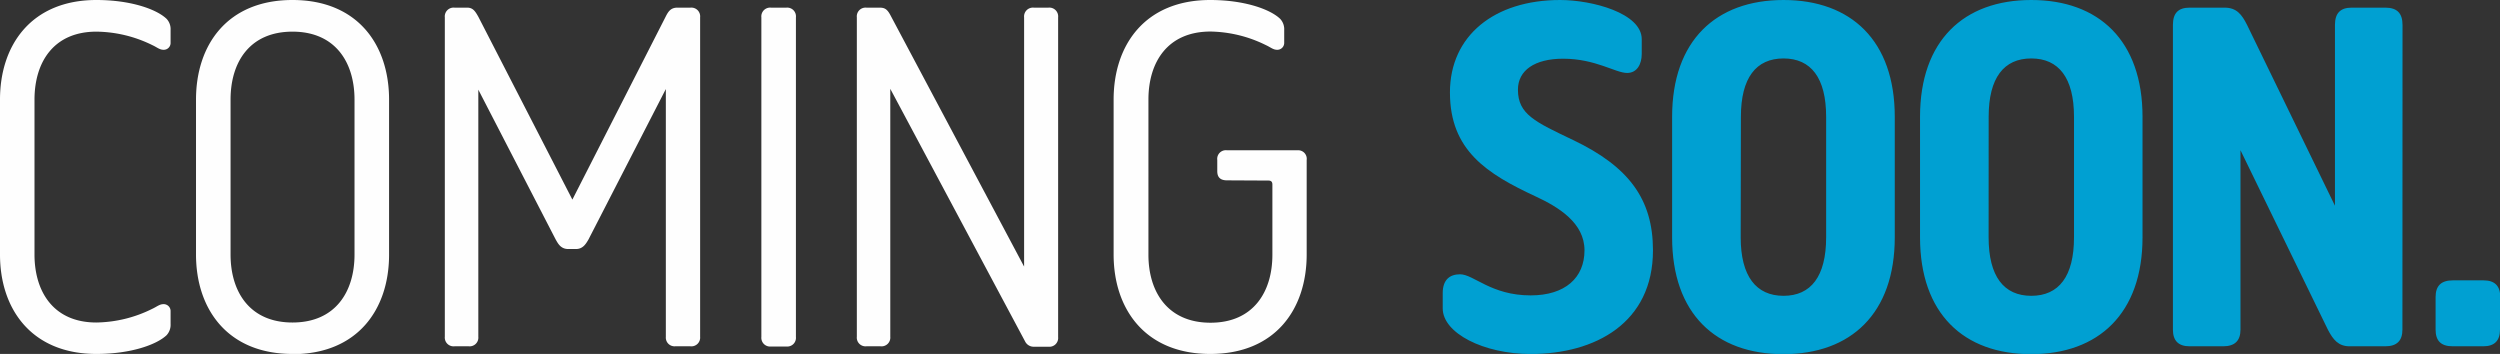 <svg xmlns="http://www.w3.org/2000/svg" viewBox="0 0 473.95 67.1"><rect x="0" y="0" width="473.95" height="67.1" fill="#333333" stroke="none"/><g data-name="Ebene 2"><g data-name="Ebene 1"><path d="M18.28 0C6 0 0 8.48 0 18.88v29.37C0 58.62 6 67.1 18.28 67.1c6.47 0 11.37-1.73 13.3-3.55a2.9 2.9 0 0 0 .76-2.12V59A1.31 1.31 0 0 0 31 57.66c-.76 0-1.25.48-2.12.88a24.43 24.43 0 0 1-10.61 2.6c-8.08 0-11.73-5.78-11.73-12.89V18.88C6.55 11.74 10.2 6 18.28 6a24.47 24.47 0 0 1 10.61 2.56c.87.4 1.36.88 2.12.88a1.3 1.3 0 0 0 1.33-1.36V5.67a2.84 2.84 0 0 0-.76-2.1C29.65 1.73 24.75 0 18.28 0zm37.17 61.14c-8.08 0-11.74-5.78-11.74-12.89V18.88C43.71 11.74 47.37 6 55.45 6s11.76 5.76 11.76 12.9v29.35c0 7.11-3.66 12.89-11.76 12.89zm0 6c12.33 0 18.31-8.48 18.31-18.85V18.88C73.76 8.48 67.78 0 55.45 0S37.16 8.48 37.16 18.88v29.37c0 10.37 6 18.85 18.29 18.85zm49.89-21.75c.48.85 1 1.82 2.4 1.82h1.45c1.33 0 1.9-1 2.38-1.82l14.66-28.51v47a1.65 1.65 0 0 0 1.77 1.77h2.89a1.66 1.66 0 0 0 1.84-1.81V3.29a1.67 1.67 0 0 0-1.84-1.84h-2.49c-1.25 0-1.73.76-2.21 1.72l-17.68 34.67L90.68 3.17c-.57-1-1-1.72-2.1-1.72h-2.41a1.67 1.67 0 0 0-1.84 1.84v60.55a1.66 1.66 0 0 0 1.84 1.81h2.7a1.65 1.65 0 0 0 1.81-1.81V17zm39 18.49a1.66 1.66 0 0 0 1.84 1.81h2.9a1.65 1.65 0 0 0 1.81-1.81V3.29a1.66 1.66 0 0 0-1.81-1.84h-2.9a1.67 1.67 0 0 0-1.84 1.84zm50 .85a1.8 1.8 0 0 0 1.73 1h2.69a1.66 1.66 0 0 0 1.84-1.81V3.29a1.67 1.67 0 0 0-1.84-1.84H196a1.68 1.68 0 0 0-1.85 1.84v47.25L168.77 2.81c-.59-1.08-1.07-1.36-2-1.36h-2.52a1.66 1.66 0 0 0-1.81 1.84v60.55a1.65 1.65 0 0 0 1.81 1.81h2.69a1.66 1.66 0 0 0 1.84-1.81v-47zm46.12-30.5c.48 0 .76.19.76.76v13.3c0 7.11-3.66 12.89-11.73 12.89s-11.77-5.78-11.77-12.89V18.88c0-7.14 3.66-12.9 11.77-12.9A24.43 24.43 0 0 1 240 8.56c.88.4 1.36.88 2.13.88a1.31 1.31 0 0 0 1.33-1.36V5.67a2.86 2.86 0 0 0-.77-2.1C240.77 1.73 235.87 0 229.44 0c-12.33 0-18.32 8.48-18.32 18.88v29.37c0 10.37 6 18.85 18.32 18.85s18.28-8.48 18.28-18.85V30.33a1.62 1.62 0 0 0-1.72-1.84h-13.39a1.64 1.64 0 0 0-1.84 1.84v2.13c0 1.13.57 1.73 1.84 1.73z" fill="#fefefe"/><path d="M313.37 47.45c0-9.72-4.62-15.87-15.11-20.89-7.26-3.46-10.49-4.9-10.49-9.56 0-3.66 3.18-5.87 8.56-5.87 6.16 0 9.93 2.7 12.14 2.7 1.92 0 2.77-1.73 2.77-3.58V7.43c0-4.94-9.41-7.43-15.47-7.43-12.45 0-20.89 6.75-20.89 17.52 0 11 7 15.42 16.27 19.73 4.31 2 9.24 5 9.24 10.2S296.73 56 290.18 56c-7.51 0-10.8-4-13.38-4-1.92 0-3.29 1-3.29 3.57v2.89c0 4.71 7.8 8.65 16.67 8.65 12.22 0 23.19-5.87 23.19-19.65zm45.84-25.31C359.21 7.71 350.93 0 338.12 0S317 7.71 317 22.14V45c0 14.45 8.27 22.14 21.09 22.14s21.12-7.73 21.12-22.14zm-29.17 0c0-7.4 2.89-11.06 8.08-11.06s8.08 3.66 8.08 11.06V45c0 7.42-2.9 11.08-8.08 11.08S330 52.38 330 45zm76.14 0C406.18 7.71 397.9 0 385.09 0S364 7.71 364 22.14V45c0 14.45 8.27 22.14 21.06 22.14s21.12-7.73 21.12-22.14zm-29.17 0c0-7.4 2.89-11.06 8.08-11.06s8.1 3.66 8.1 11.06V45c0 7.42-2.89 11.08-8.1 11.08S377 52.38 377 45zm78.46-17.41c0-2.24-1.05-3.28-3.26-3.28h-6.38c-2.09 0-3.17 1-3.17 3.28V39L426 4.73c-1-2-2-3.28-4.25-3.28h-6.64c-2.12 0-3.17 1-3.17 3.28v57.75c0 2.12 1.05 3.17 3.17 3.17h6.35c2.21 0 3.29-1.05 3.29-3.17v-34l16.56 34c1 1.92 2 3.17 4.13 3.17h6.75c2.21 0 3.26-1.05 3.26-3.17zM474 56.32c0-2.12-1.05-3.17-3.17-3.17H465c-2.22 0-3.26 1.05-3.26 3.17v6.16c0 2.12 1 3.17 3.26 3.17h5.78c2.12 0 3.17-1.05 3.17-3.17z" fill="#00a0d2"/></g></g></svg>